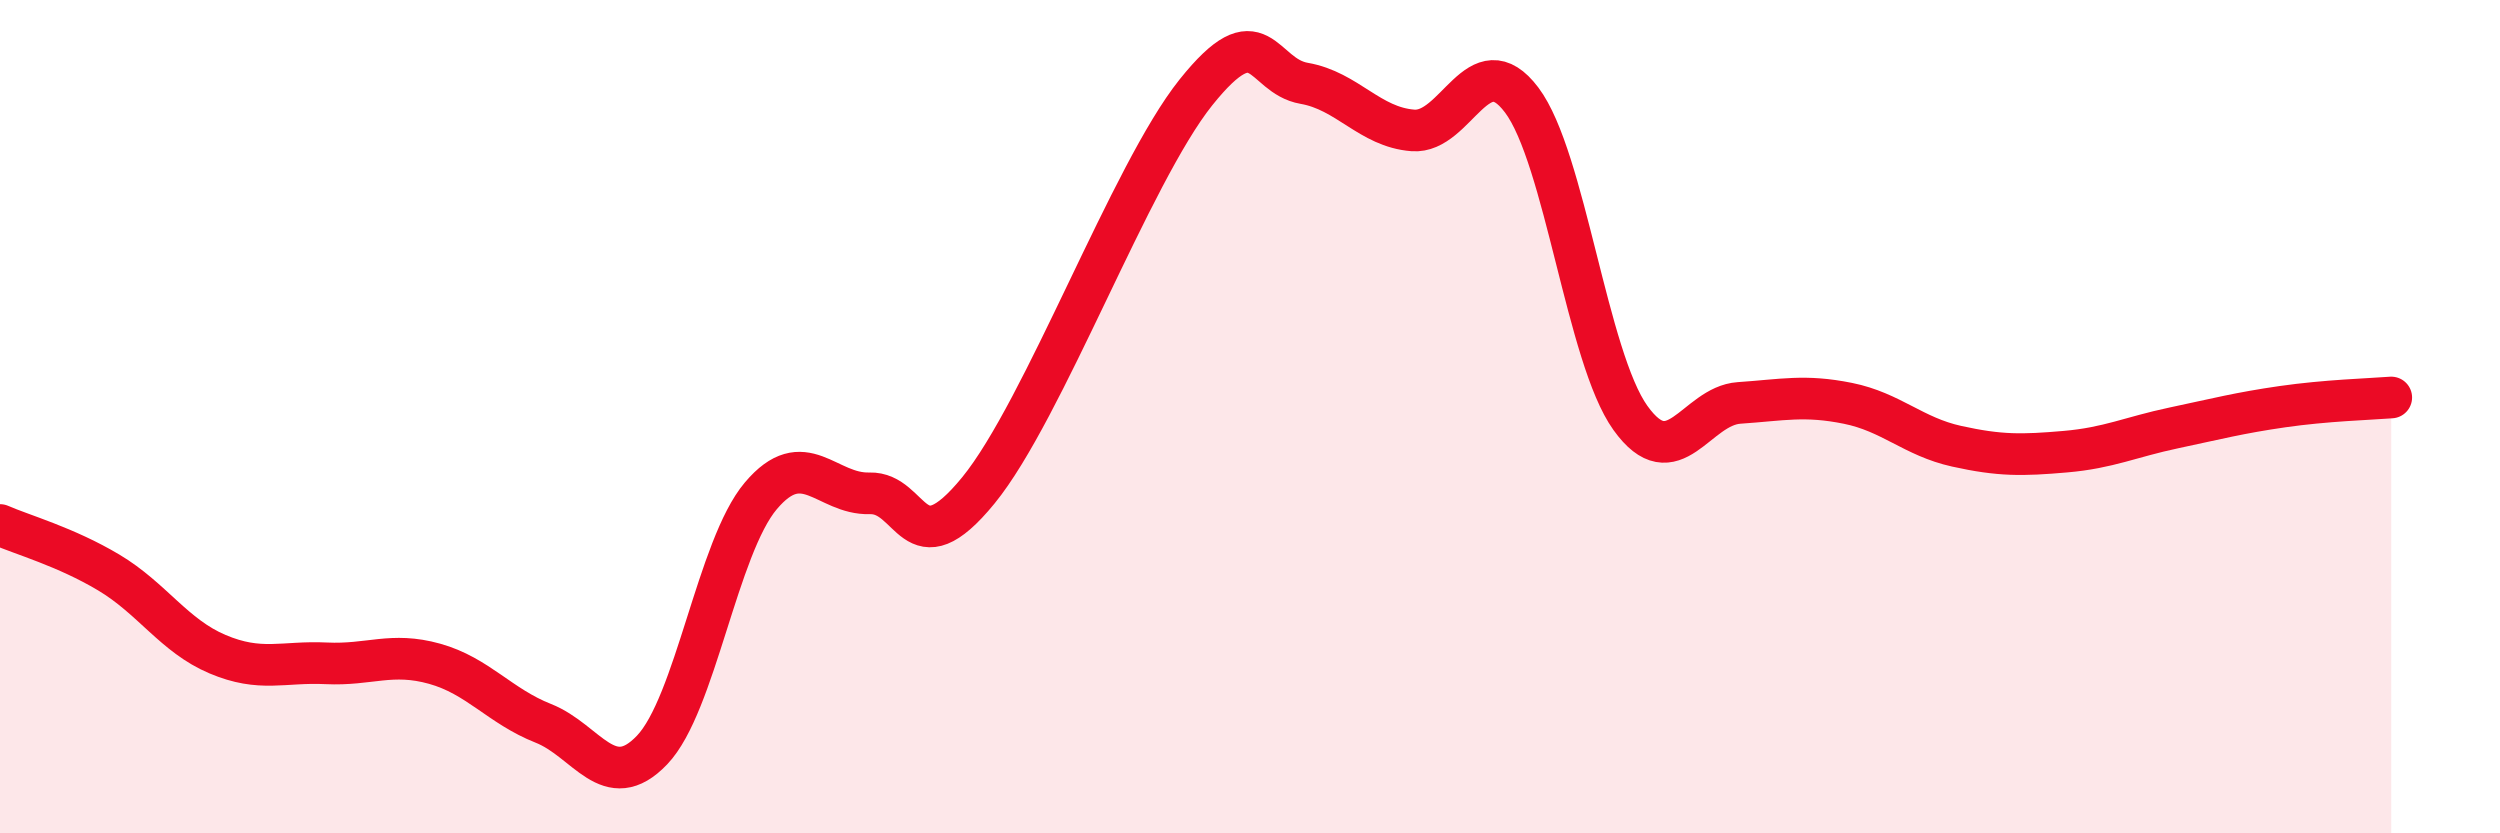 
    <svg width="60" height="20" viewBox="0 0 60 20" xmlns="http://www.w3.org/2000/svg">
      <path
        d="M 0,12.6 C 0.52,12.83 1.57,13.12 2.61,13.74 C 3.65,14.36 4.18,15.26 5.22,15.7 C 6.26,16.14 6.79,15.87 7.83,15.92 C 8.87,15.97 9.39,15.64 10.43,15.93 C 11.47,16.22 12,16.95 13.04,17.36 C 14.08,17.77 14.61,19.09 15.65,18 C 16.69,16.91 17.22,13.13 18.26,11.9 C 19.3,10.67 19.83,11.87 20.87,11.84 C 21.91,11.81 21.91,13.69 23.48,11.77 C 25.05,9.85 27.14,4.17 28.7,2.22 C 30.26,0.27 30.26,1.82 31.3,2 C 32.34,2.18 32.87,3.05 33.91,3.13 C 34.95,3.21 35.48,1.02 36.52,2.4 C 37.56,3.78 38.09,8.58 39.13,10.03 C 40.17,11.48 40.7,9.74 41.74,9.67 C 42.78,9.6 43.31,9.47 44.35,9.68 C 45.39,9.89 45.92,10.48 46.96,10.71 C 48,10.94 48.53,10.93 49.57,10.84 C 50.61,10.75 51.13,10.49 52.17,10.27 C 53.21,10.05 53.74,9.91 54.78,9.76 C 55.82,9.61 56.87,9.58 57.39,9.54L57.39 20L0 20Z"
        fill="#EB0A25"
        opacity="0.1"
        stroke-linecap="round"
        stroke-linejoin="round"
      />
      <path
        d="M 0,12.6 C 0.52,12.83 1.57,13.12 2.61,13.74 C 3.65,14.36 4.18,15.26 5.22,15.7 C 6.26,16.14 6.79,15.87 7.83,15.92 C 8.87,15.97 9.39,15.64 10.43,15.93 C 11.47,16.22 12,16.95 13.04,17.36 C 14.08,17.77 14.61,19.09 15.65,18 C 16.69,16.91 17.22,13.13 18.26,11.9 C 19.3,10.67 19.83,11.87 20.87,11.84 C 21.91,11.81 21.91,13.69 23.48,11.77 C 25.05,9.85 27.14,4.17 28.7,2.22 C 30.26,0.27 30.26,1.82 31.3,2 C 32.34,2.18 32.87,3.05 33.91,3.13 C 34.95,3.21 35.48,1.02 36.52,2.4 C 37.56,3.78 38.09,8.58 39.13,10.03 C 40.17,11.48 40.7,9.74 41.74,9.67 C 42.78,9.6 43.31,9.47 44.35,9.68 C 45.39,9.89 45.92,10.48 46.96,10.71 C 48,10.94 48.53,10.93 49.57,10.84 C 50.61,10.75 51.13,10.49 52.17,10.27 C 53.21,10.05 53.74,9.91 54.78,9.76 C 55.82,9.61 56.87,9.58 57.39,9.54"
        stroke="#EB0A25"
        stroke-width="1"
        fill="none"
        stroke-linecap="round"
        stroke-linejoin="round"
      />
    </svg>
  